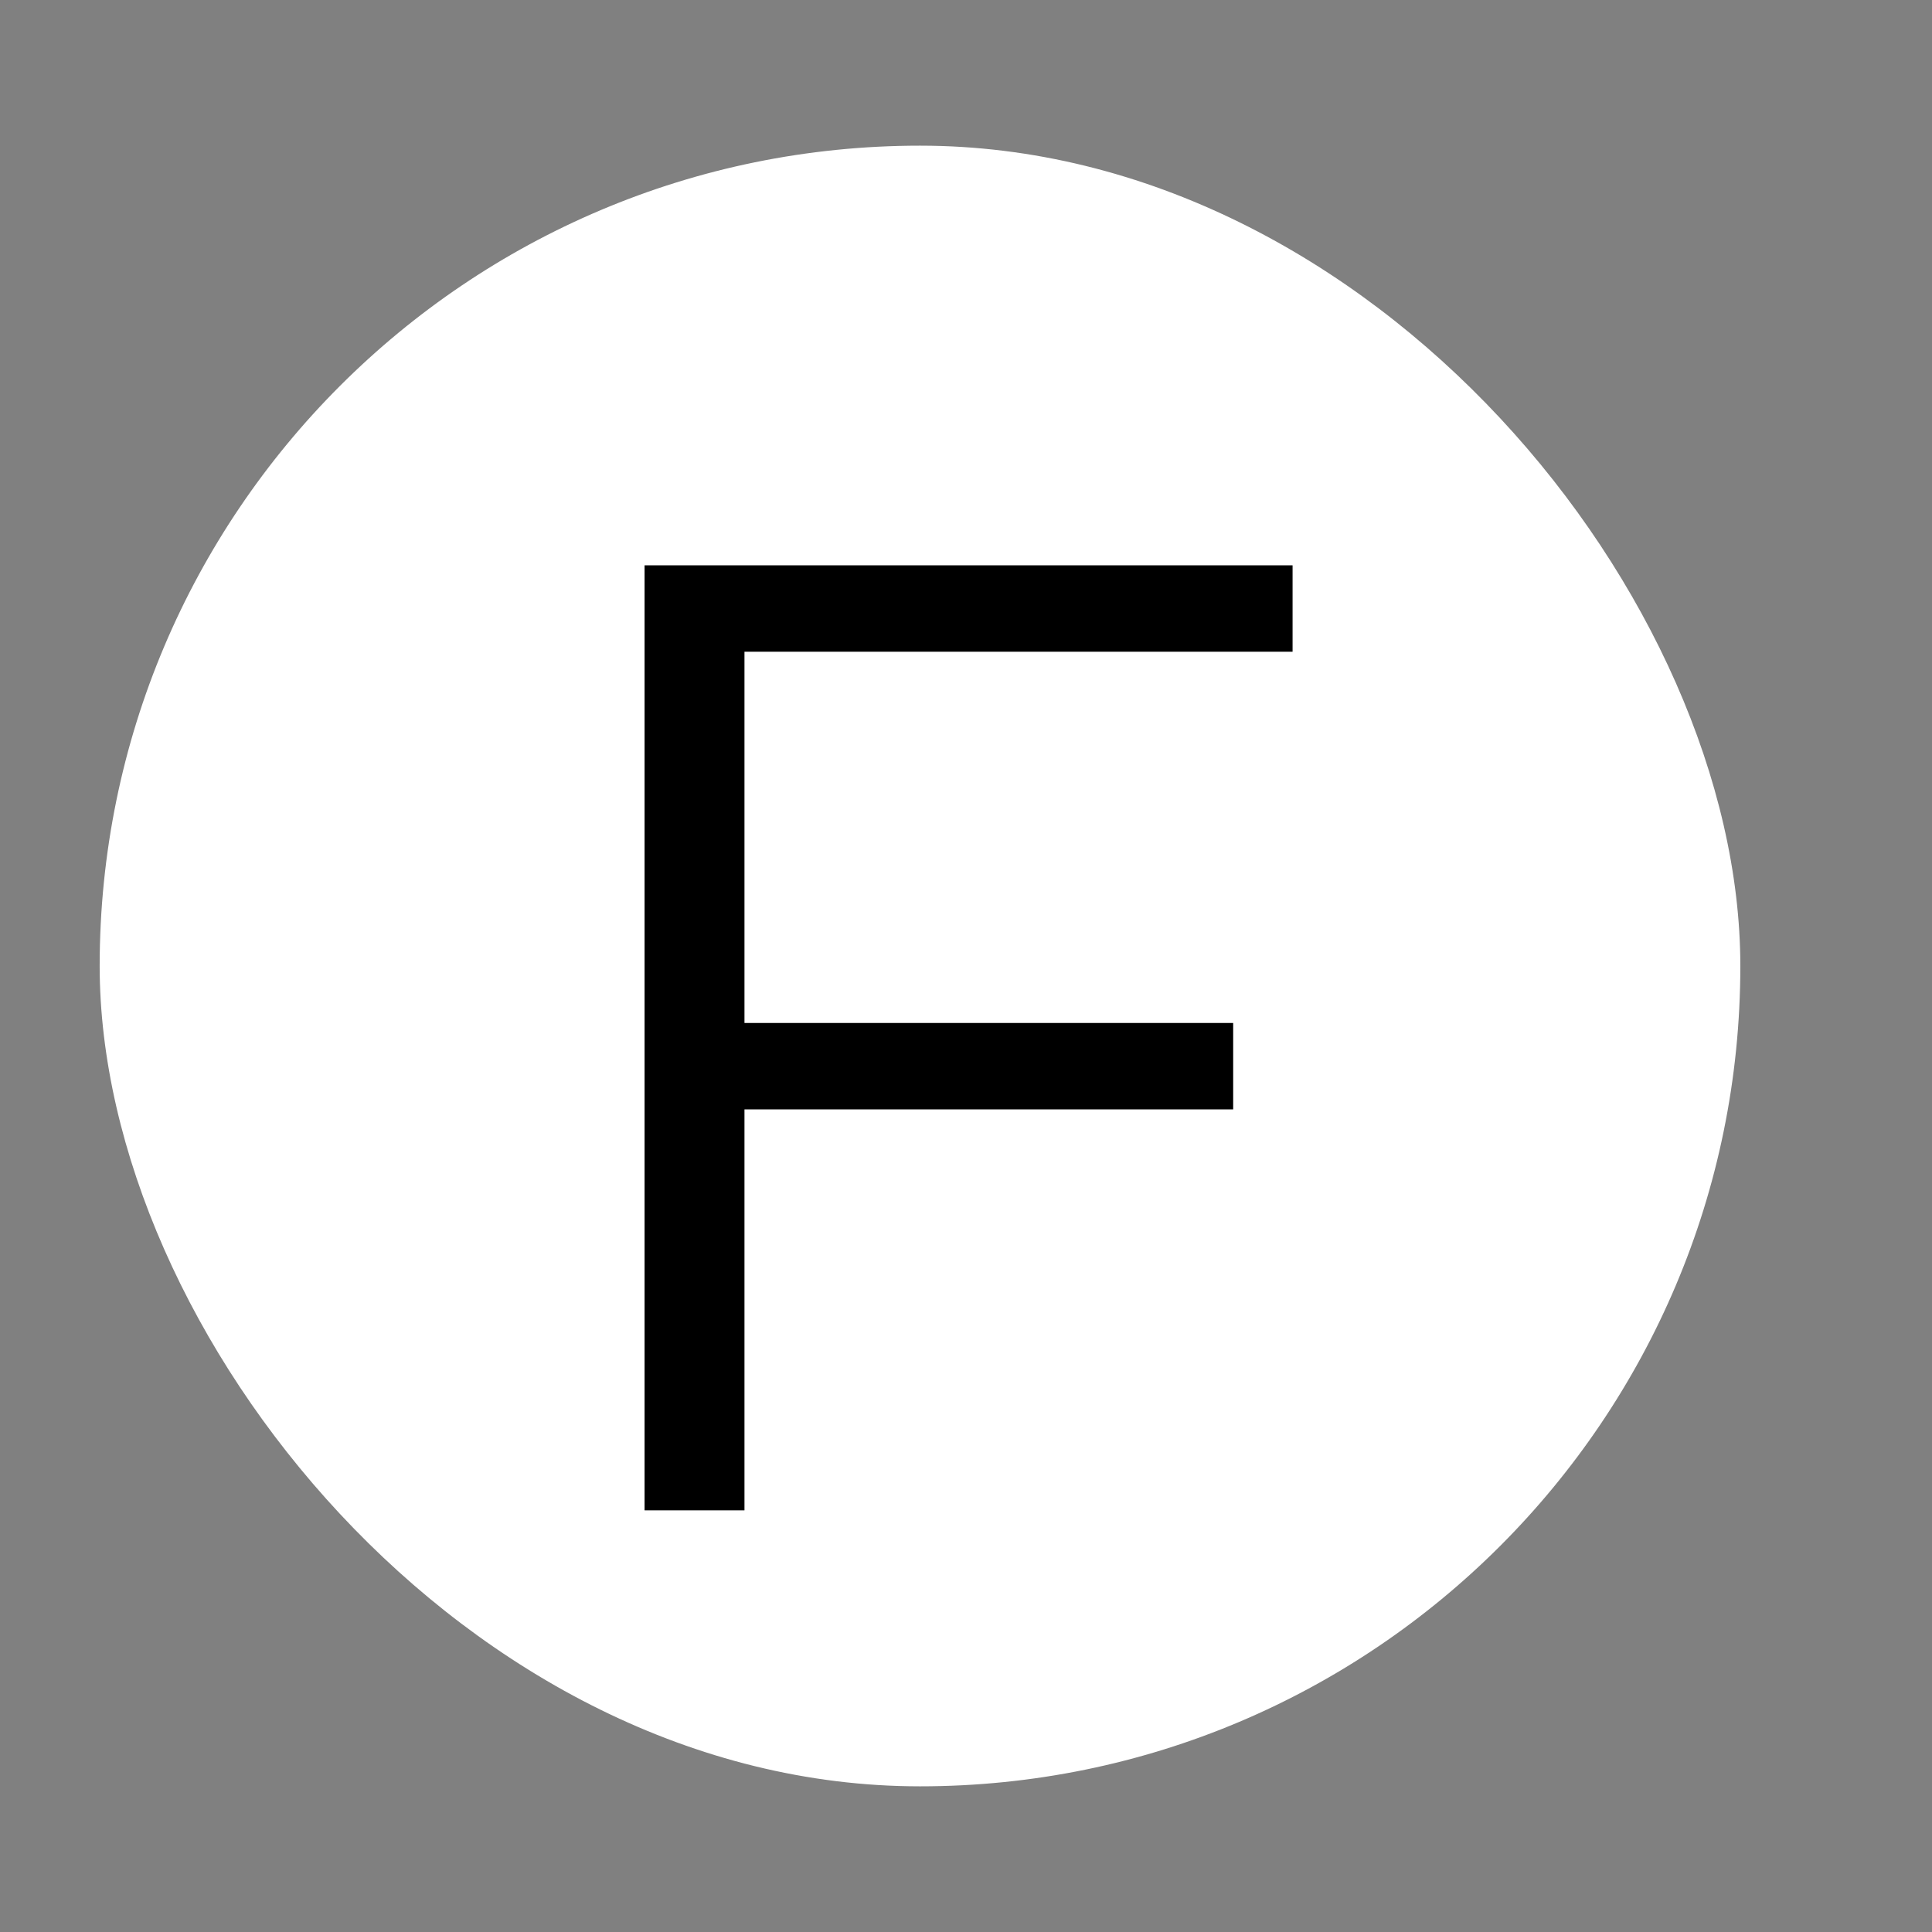 <?xml version="1.0" encoding="UTF-8"?> <svg xmlns="http://www.w3.org/2000/svg" width="252" height="252" viewBox="0 0 252 252" fill="none"><rect x="0" y="0" width="252" height="252" fill="#808080" stroke="none"/><rect x="13" y="19" width="214" height="214" rx="107" fill="white"></rect><path d="M95.696 133.432H160.848V144.702H95.696V133.432ZM97.105 197H84.074V73.738H168.596V85.008H97.105V197Z" fill="black"></path></svg> 